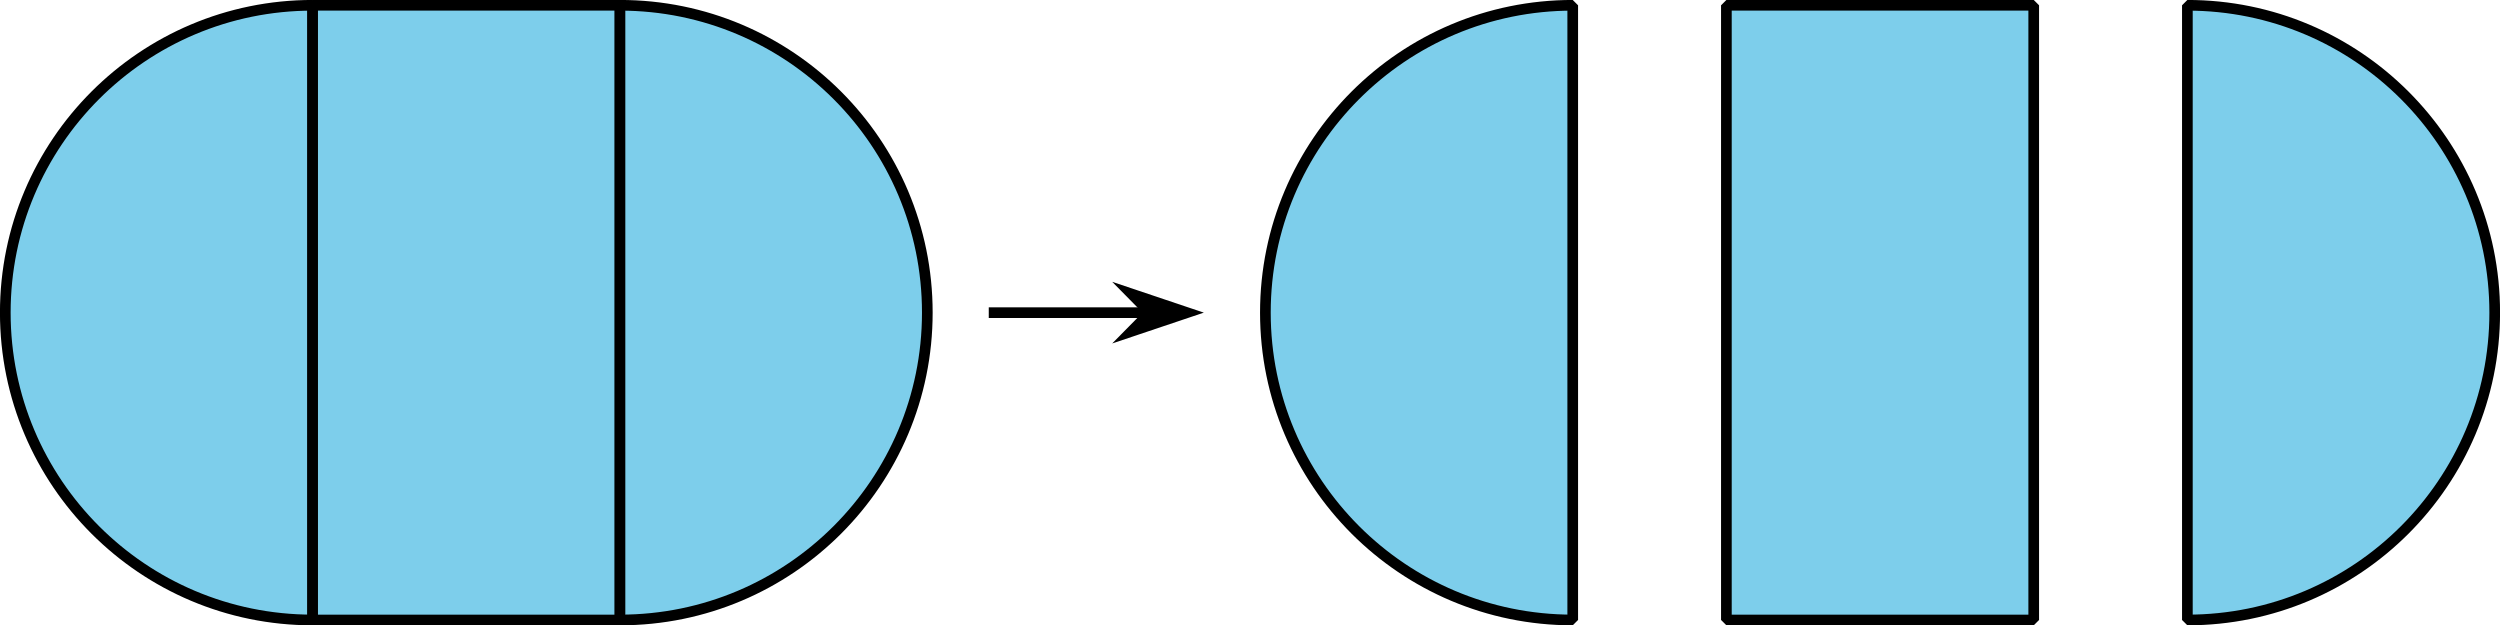 <?xml version='1.0' encoding='UTF-8'?>
<!-- This file was generated by dvisvgm 2.1.3 -->
<svg height='58.595pt' version='1.1' viewBox='-72 -72 234.273 58.595' width='234.273pt' xmlns='http://www.w3.org/2000/svg' xmlns:xlink='http://www.w3.org/1999/xlink'>
<g id='page1'>
<path d='M-42.703 -71.504C-58.609 -71.504 -71.504 -58.609 -71.504 -42.703C-71.504 -26.797 -58.609 -13.902 -42.703 -13.902Z' fill='#7dceeb'/>
<path d='M-42.703 -71.504C-58.609 -71.504 -71.504 -58.609 -71.504 -42.703C-71.504 -26.797 -58.609 -13.902 -42.703 -13.902Z' fill='none' stroke='#000000' stroke-linejoin='bevel' stroke-miterlimit='10.037' stroke-width='1'/>
<path d='M-42.703 -13.902V-71.504H-13.902V-13.902Z' fill='#7dceeb'/>
<path d='M-42.703 -13.902V-71.504H-13.902V-13.902Z' fill='none' stroke='#000000' stroke-linejoin='bevel' stroke-miterlimit='10.037' stroke-width='1'/>
<path d='M-13.902 -71.504C2.004 -71.504 14.898 -58.609 14.898 -42.703C14.898 -26.797 2.004 -13.902 -13.902 -13.902Z' fill='#7dceeb'/>
<path d='M-13.902 -71.504C2.004 -71.504 14.898 -58.609 14.898 -42.703C14.898 -26.797 2.004 -13.902 -13.902 -13.902Z' fill='none' stroke='#000000' stroke-linejoin='bevel' stroke-miterlimit='10.037' stroke-width='1'/>
<path d='M20.656 -42.703H35.523' fill='none' stroke='#000000' stroke-linejoin='bevel' stroke-miterlimit='10.037' stroke-width='1'/>
<path d='M39.242 -42.703L34.051 -44.449L35.773 -42.703L34.051 -40.957Z'/>
<path d='M39.242 -42.703L34.051 -44.449L35.773 -42.703L34.051 -40.957Z' fill='none' stroke='#000000' stroke-miterlimit='10.037' stroke-width='1'/>
<path d='M75.379 -71.504C59.473 -71.504 46.578 -58.609 46.578 -42.703C46.578 -26.797 59.473 -13.902 75.379 -13.902Z' fill='#7dceeb'/>
<path d='M75.379 -71.504C59.473 -71.504 46.578 -58.609 46.578 -42.703C46.578 -26.797 59.473 -13.902 75.379 -13.902Z' fill='none' stroke='#000000' stroke-linejoin='bevel' stroke-miterlimit='10.037' stroke-width='1'/>
<path d='M89.778 -13.902V-71.504H118.578V-13.902Z' fill='#7dceeb'/>
<path d='M89.778 -13.902V-71.504H118.578V-13.902Z' fill='none' stroke='#000000' stroke-linejoin='bevel' stroke-miterlimit='10.037' stroke-width='1'/>
<path d='M132.977 -71.504C148.883 -71.504 161.778 -58.609 161.778 -42.703C161.778 -26.797 148.883 -13.902 132.977 -13.902Z' fill='#7dceeb'/>
<path d='M132.977 -71.504C148.883 -71.504 161.778 -58.609 161.778 -42.703C161.778 -26.797 148.883 -13.902 132.977 -13.902Z' fill='none' stroke='#000000' stroke-linejoin='bevel' stroke-miterlimit='10.037' stroke-width='1'/>
</g>
</svg>